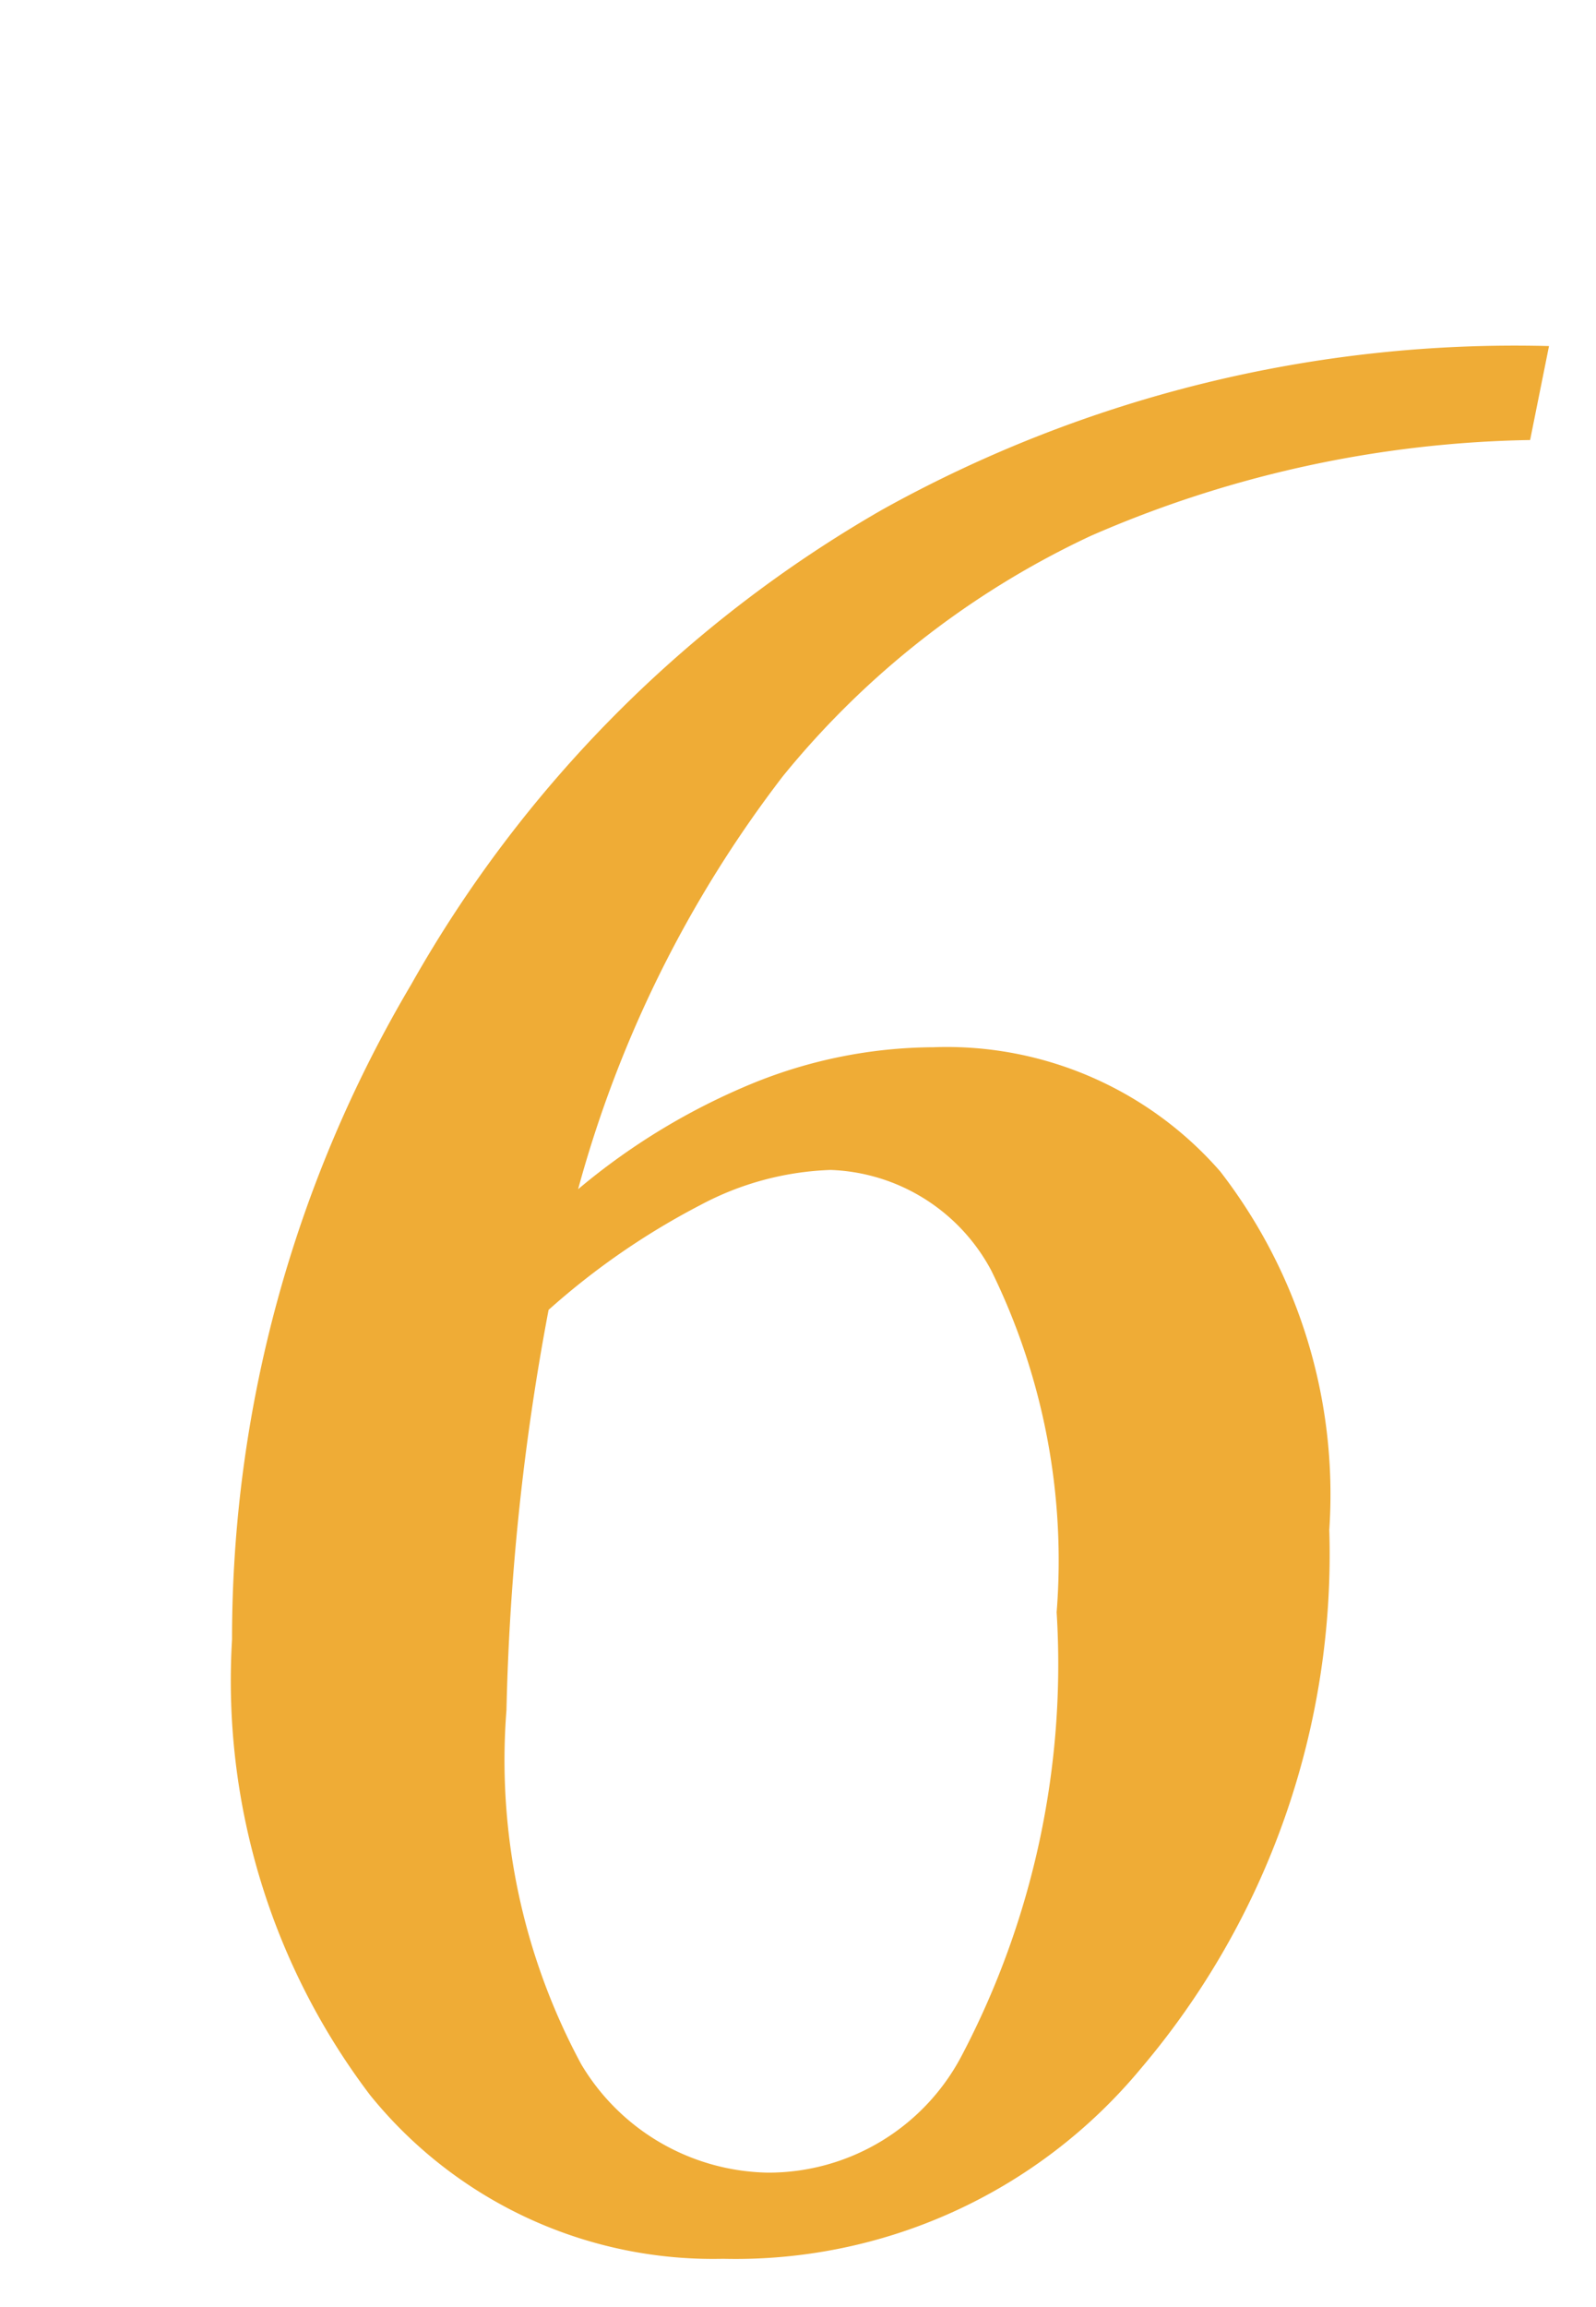 <svg xmlns="http://www.w3.org/2000/svg" width="18" height="26" viewBox="0 0 18 26"><path data-name="6" d="M9.955 5.741a14.218 14.218 0 0 0-5.317 5.353 14.47 14.47 0 0 0-2.021 7.383 7.728 7.728 0 0 0 1.556 5.133 4.974 4.974 0 0 0 3.981 1.846 5.942 5.942 0 0 0 4.711-2.142 8.956 8.956 0 0 0 2.127-6.074 5.945 5.945 0 0 0-1.23-4.038 4.093 4.093 0 0 0-3.234-1.4 5.467 5.467 0 0 0-2.022.4 7.479 7.479 0 0 0-1.986 1.2 13.412 13.412 0 0 1 2.31-4.655A9.847 9.847 0 0 1 12.3 6.04a12.9 12.9 0 0 1 4.957-1.081L17.47 3.9a14.691 14.691 0 0 0-7.515 1.841zM7.9 13.58a3.353 3.353 0 0 1 1.468-.395 2.138 2.138 0 0 1 1.811 1.132 7.4 7.4 0 0 1 .738 3.852 9.478 9.478 0 0 1-1.072 5 2.461 2.461 0 0 1-2.18 1.316 2.5 2.5 0 0 1-2.109-1.22 7.216 7.216 0 0 1-.844-3.993 27.428 27.428 0 0 1 .475-4.51A8.316 8.316 0 0 1 7.9 13.58z" fill="#efac36" fill-rule="evenodd"/></svg>
